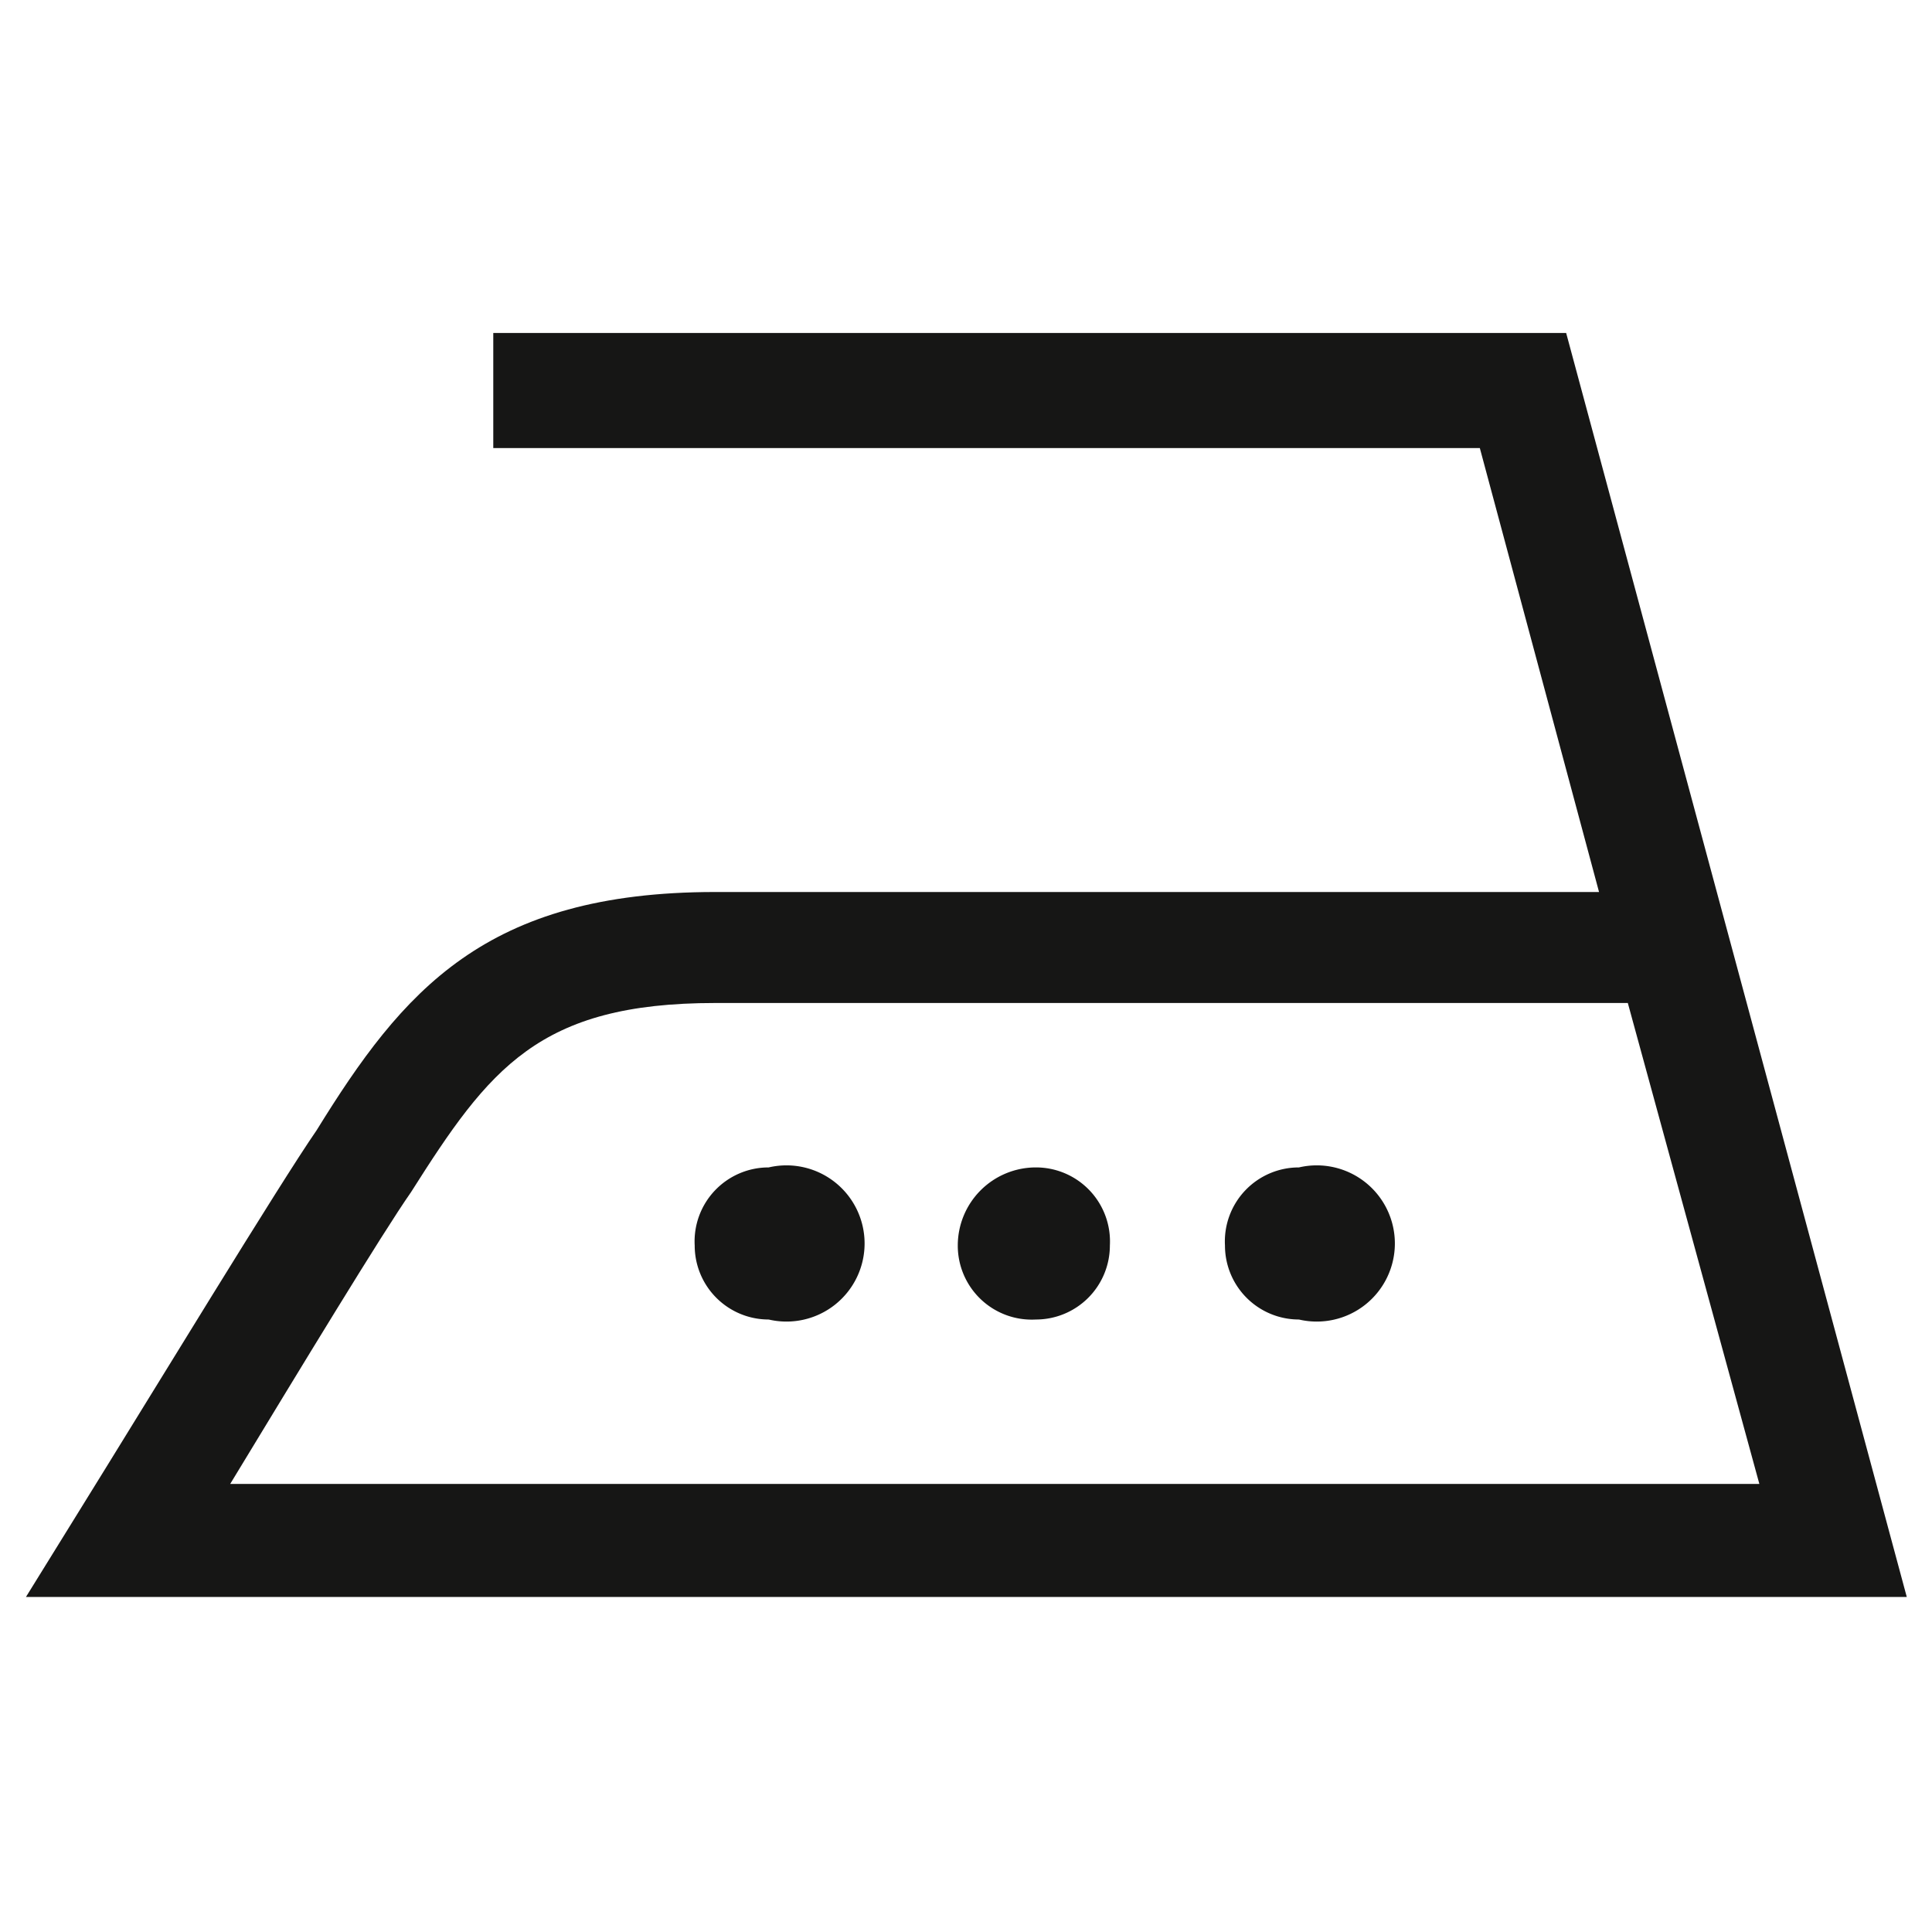 <?xml version="1.0"?>
<svg xmlns="http://www.w3.org/2000/svg" xmlns:xlink="http://www.w3.org/1999/xlink" id="Ebene_1" data-name="Ebene 1" width="35" height="35" viewBox="0 0 47 47">
  <defs>
    <style>
      .cls-1 {
        fill: none;
      }

      .cls-2 {
        clip-path: url(#clip-path);
      }

      .cls-3 {
        fill: #161615;
      }
    </style>
    <clipPath id="clip-path">
      <rect class="cls-1" x="0.6" y="8.1" width="45.8" height="30.75"/>
    </clipPath>
  </defs>
  <g class="cls-2">
    <g id="Gruppe_82" data-name="Gruppe 82">
      <path id="Pfad_37" data-name="Pfad 37" class="cls-3" d="M5.6,36.1H42.8L39.6,24.4H17.4c-4.3,0-5.5,1.6-7.4,4.6-.7,1-2.7,4.3-4.4,7.1m40.8,2.8H.6l1.3-2.1c1.8-2.9,4.9-8,5.8-9.3,2.1-3.4,4.1-5.8,9.7-5.8H38.9L36,10.9H12V8.1H38.1Z"/>
      <path id="Pfad_38" data-name="Pfad 38" class="cls-3" d="M18.7,32.1a1.9,1.9,0,1,0,0-3.7,1.8,1.8,0,0,0-1.8,1.9h0a1.8,1.8,0,0,0,1.8,1.8h0"/>
      <path id="Pfad_39" data-name="Pfad 39" class="cls-3" d="M25.2,32.1A1.8,1.8,0,0,0,27,30.3a1.8,1.8,0,0,0-1.8-1.9,1.9,1.9,0,0,0-1.9,1.9h0a1.8,1.8,0,0,0,1.9,1.8"/>
      <path id="Pfad_40" data-name="Pfad 40" class="cls-3" d="M31.6,32.1a1.9,1.9,0,1,0,0-3.7,1.8,1.8,0,0,0-1.8,1.9h0a1.8,1.8,0,0,0,1.8,1.8"/>
    </g>
  </g>
</svg>
